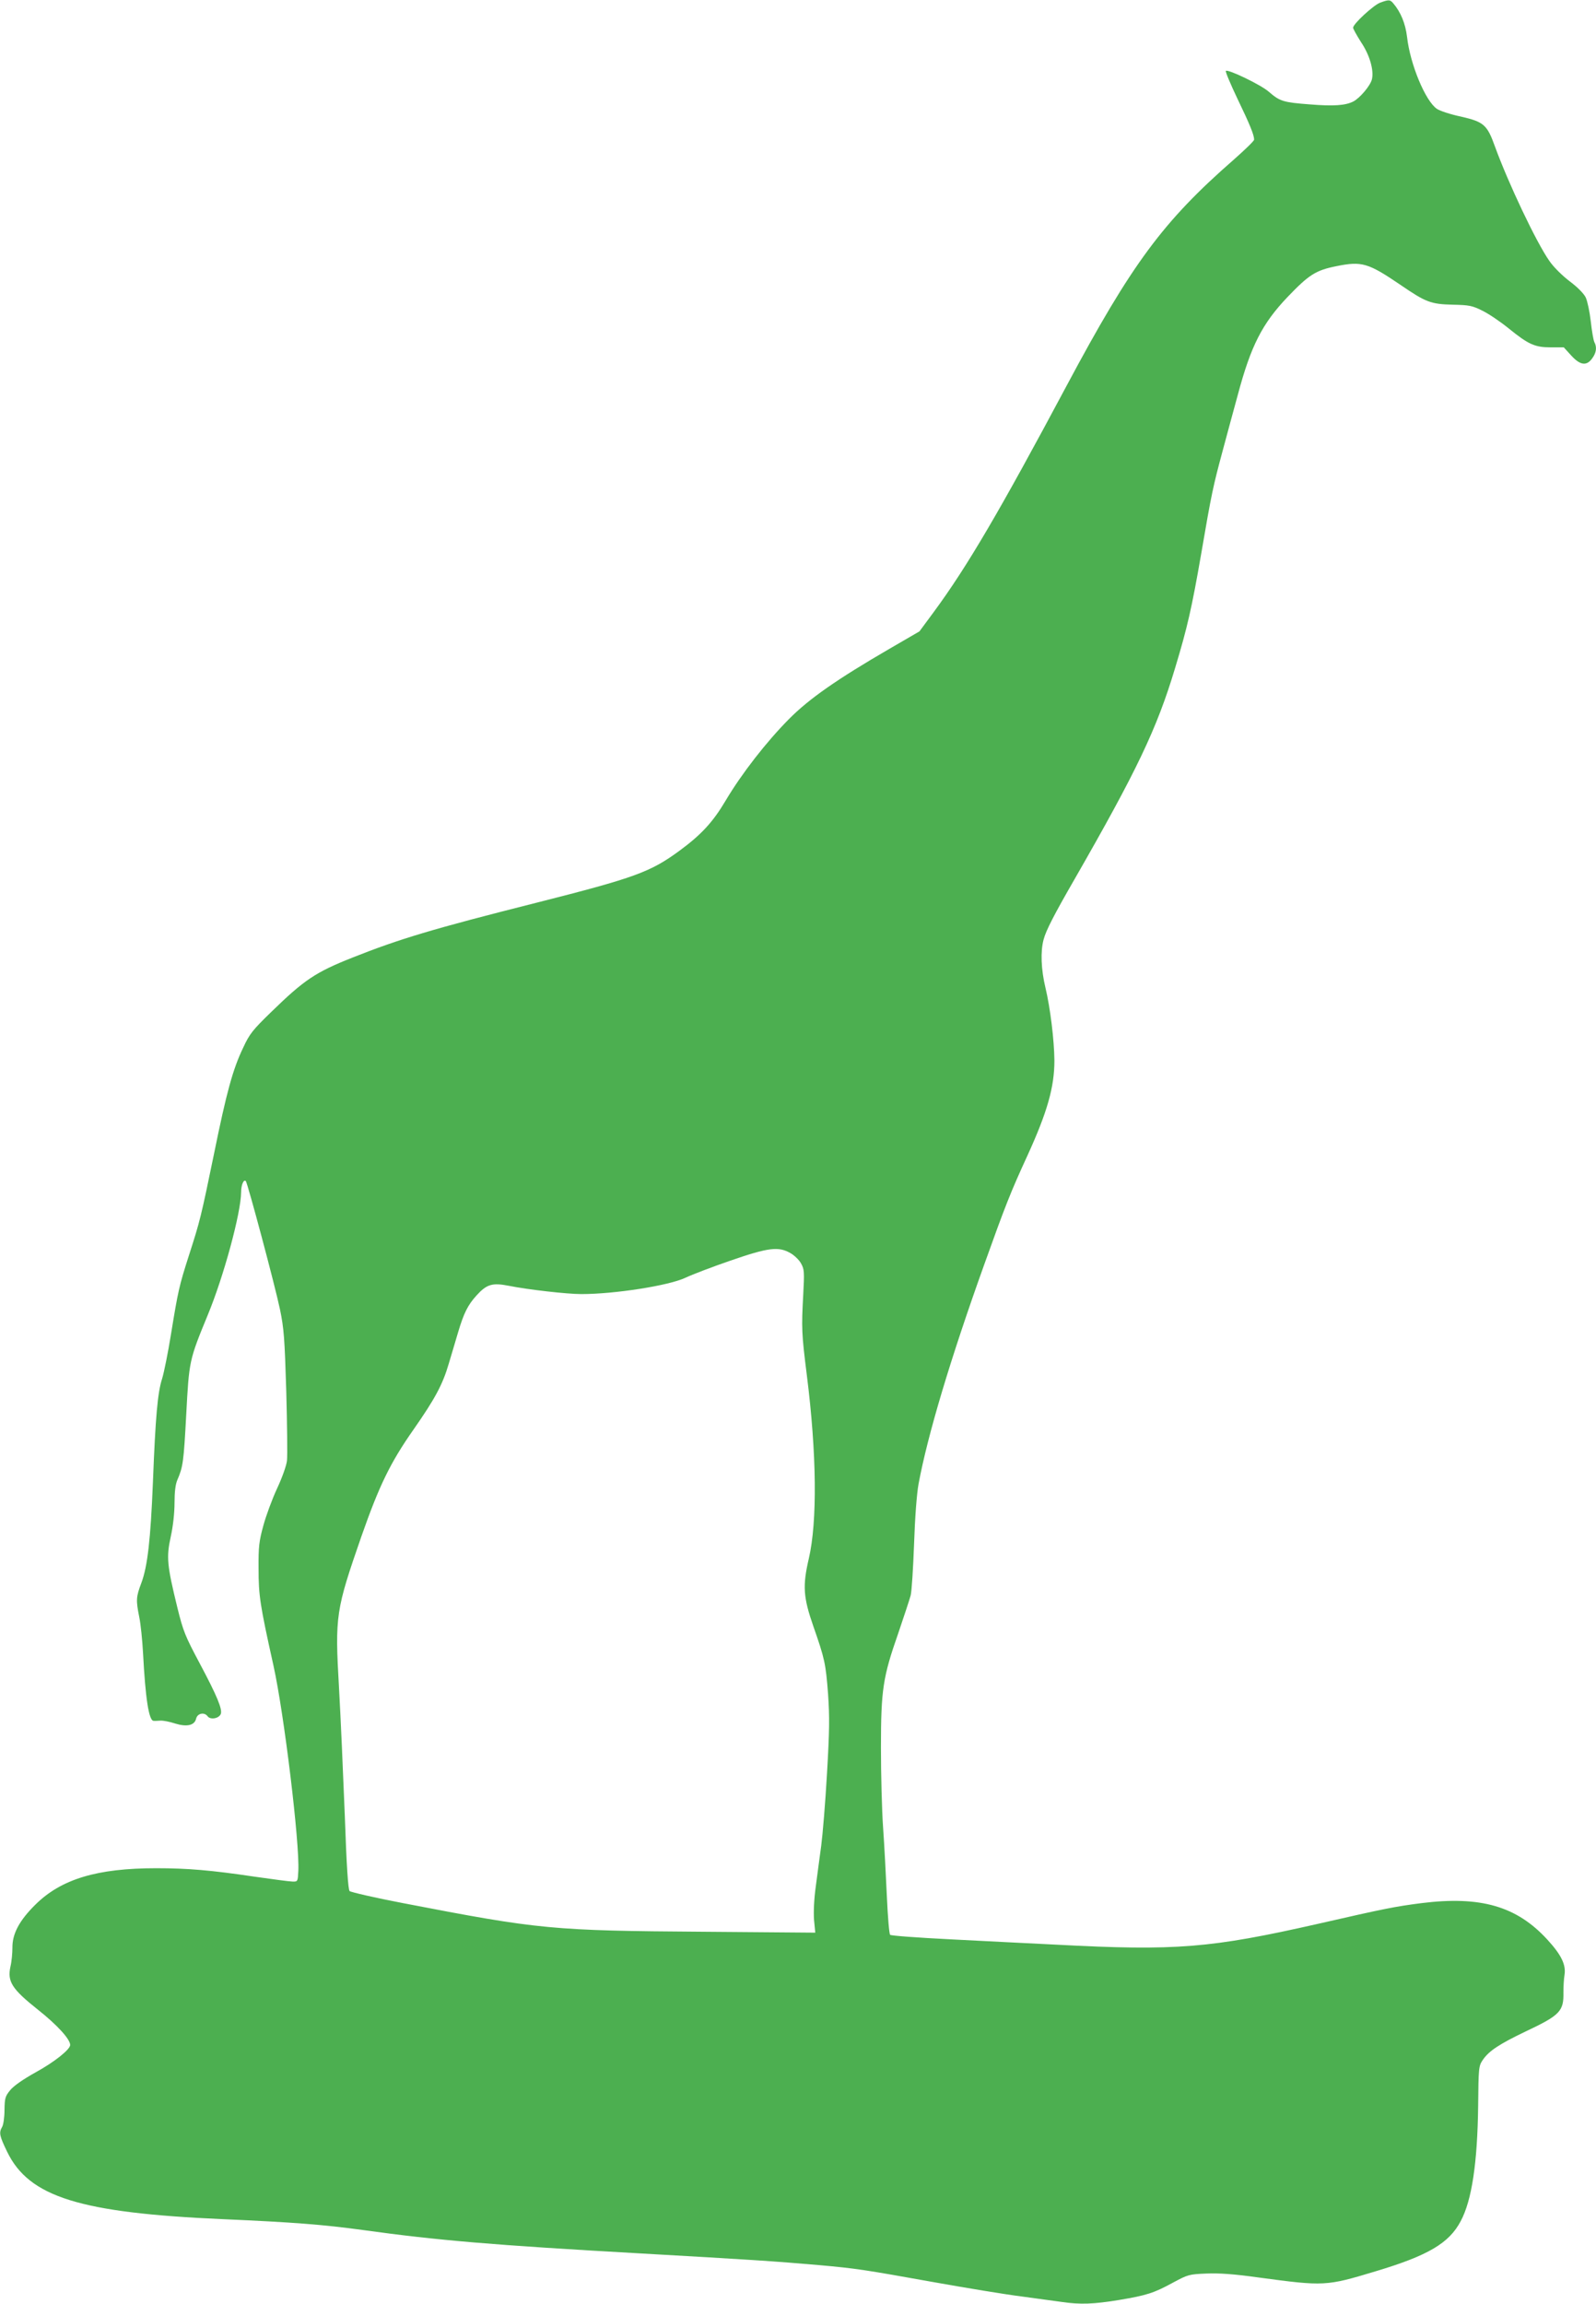 <?xml version="1.0" standalone="no"?>
<!DOCTYPE svg PUBLIC "-//W3C//DTD SVG 20010904//EN"
 "http://www.w3.org/TR/2001/REC-SVG-20010904/DTD/svg10.dtd">
<svg version="1.0" xmlns="http://www.w3.org/2000/svg"
 width="887pt" height="1280pt" viewBox="0 0 887 1280"
 preserveAspectRatio="xMidYMid meet">
<g transform="translate(0,1280) scale(0.1,-0.1)"
fill="#4caf50" stroke="none">
<path d="M7670 12785 c-37 -14 -150 -118 -150 -139 0 -6 20 -42 44 -80 48 -71
72 -155 61 -205 -7 -35 -67 -106 -104 -125 -43 -22 -109 -27 -242 -16 -146 11
-166 17 -226 69 -43 39 -229 128 -240 117 -4 -3 25 -72 64 -154 69 -143 93
-202 93 -228 0 -7 -51 -56 -112 -110 -394 -344 -568 -579 -930 -1257 -372
-697 -553 -1006 -739 -1258 l-79 -107 -167 -97 c-291 -169 -446 -277 -558
-390 -125 -126 -263 -303 -352 -453 -71 -120 -136 -190 -257 -279 -161 -118
-247 -150 -792 -288 -583 -147 -764 -202 -1024 -305 -207 -82 -269 -124 -452
-302 -103 -100 -121 -122 -156 -198 -58 -120 -93 -249 -162 -588 -73 -354 -78
-375 -140 -567 -55 -172 -60 -195 -100 -440 -16 -99 -38 -209 -49 -245 -25
-77 -37 -212 -51 -573 -13 -322 -30 -469 -64 -561 -30 -79 -31 -96 -12 -191 8
-38 17 -128 21 -200 13 -249 32 -374 58 -376 7 -1 24 0 39 1 15 1 51 -6 81
-16 65 -20 108 -11 117 27 7 30 46 38 64 13 16 -21 63 -12 73 13 10 26 -21
101 -117 281 -81 152 -92 179 -124 309 -58 237 -62 281 -37 395 13 59 21 133
21 188 0 61 5 103 16 128 31 72 35 99 49 362 16 299 16 302 119 552 90 217
185 569 186 683 0 41 14 74 26 63 10 -11 162 -579 190 -713 22 -106 26 -160
35 -455 5 -184 7 -357 4 -385 -3 -28 -27 -95 -55 -155 -27 -58 -61 -150 -76
-205 -24 -87 -28 -118 -27 -240 0 -150 8 -203 83 -540 59 -267 146 -985 138
-1140 -3 -59 -3 -60 -33 -59 -16 0 -111 13 -210 27 -242 36 -372 47 -547 47
-328 0 -528 -60 -672 -203 -89 -88 -128 -162 -127 -239 0 -29 -4 -76 -11 -105
-18 -83 8 -124 154 -240 106 -84 178 -163 178 -195 0 -25 -88 -95 -190 -151
-72 -40 -125 -77 -144 -101 -27 -33 -30 -44 -31 -109 0 -40 -6 -82 -13 -94
-19 -33 -15 -50 28 -139 122 -251 404 -339 1200 -374 389 -17 555 -30 775 -60
418 -58 726 -84 1540 -130 601 -34 754 -44 995 -65 211 -19 249 -25 640 -95
179 -32 397 -68 485 -79 88 -12 190 -26 227 -31 101 -15 178 -12 317 11 154
26 193 38 301 97 82 44 88 46 185 50 71 3 155 -3 290 -22 365 -49 374 -49 652
35 290 87 407 156 471 278 62 115 93 324 97 638 2 216 3 224 26 258 34 50 92
88 236 157 193 91 214 113 212 218 0 30 2 74 6 97 9 56 -17 111 -96 197 -170
185 -370 243 -699 202 -147 -19 -199 -29 -575 -115 -596 -135 -789 -151 -1450
-116 -148 7 -416 21 -595 30 -179 9 -329 20 -333 25 -5 4 -13 99 -18 211 -5
112 -14 285 -21 384 -7 99 -12 299 -12 445 0 322 11 392 96 635 32 94 63 188
69 210 6 22 14 150 19 285 5 150 15 280 25 335 50 270 177 695 365 1219 117
327 147 403 239 603 112 245 151 383 151 531 -1 112 -23 293 -50 405 -24 100
-28 201 -10 267 13 50 59 139 172 335 346 603 457 834 559 1174 68 225 92 330
145 635 57 334 67 378 119 571 24 88 61 228 84 310 73 274 136 397 277 545
119 124 156 148 271 171 142 29 177 18 358 -105 139 -95 166 -106 289 -109 92
-2 108 -5 166 -34 36 -18 101 -62 145 -98 110 -89 145 -105 234 -105 l72 0 41
-45 c50 -55 86 -60 117 -16 23 31 27 62 12 90 -5 9 -14 61 -20 115 -6 54 -19
114 -28 133 -10 21 -45 57 -88 89 -42 32 -90 79 -114 114 -72 102 -228 431
-303 637 -43 120 -62 136 -188 165 -58 12 -118 32 -134 43 -64 43 -149 248
-166 399 -9 75 -35 139 -78 189 -17 19 -23 20 -72 2z m-3276 -6948 c21 -12 48
-38 58 -57 18 -32 19 -47 12 -175 -10 -184 -9 -215 20 -445 55 -435 59 -814
11 -1020 -35 -151 -31 -214 25 -375 64 -183 69 -208 82 -376 9 -130 8 -205 -6
-445 -9 -159 -24 -338 -32 -399 -8 -60 -22 -162 -30 -225 -10 -72 -13 -142
-10 -186 l7 -72 -618 5 c-845 6 -911 12 -1673 159 -157 30 -290 61 -297 67 -8
8 -17 136 -27 427 -9 228 -23 545 -32 704 -23 400 -18 429 125 841 99 282 160
408 289 592 120 172 162 250 196 366 14 48 38 126 52 175 32 107 54 151 102
204 57 63 88 72 180 54 104 -21 322 -46 403 -46 185 0 487 47 579 91 36 17
148 60 250 95 211 73 267 80 334 41z"/>
</g>
</svg>
